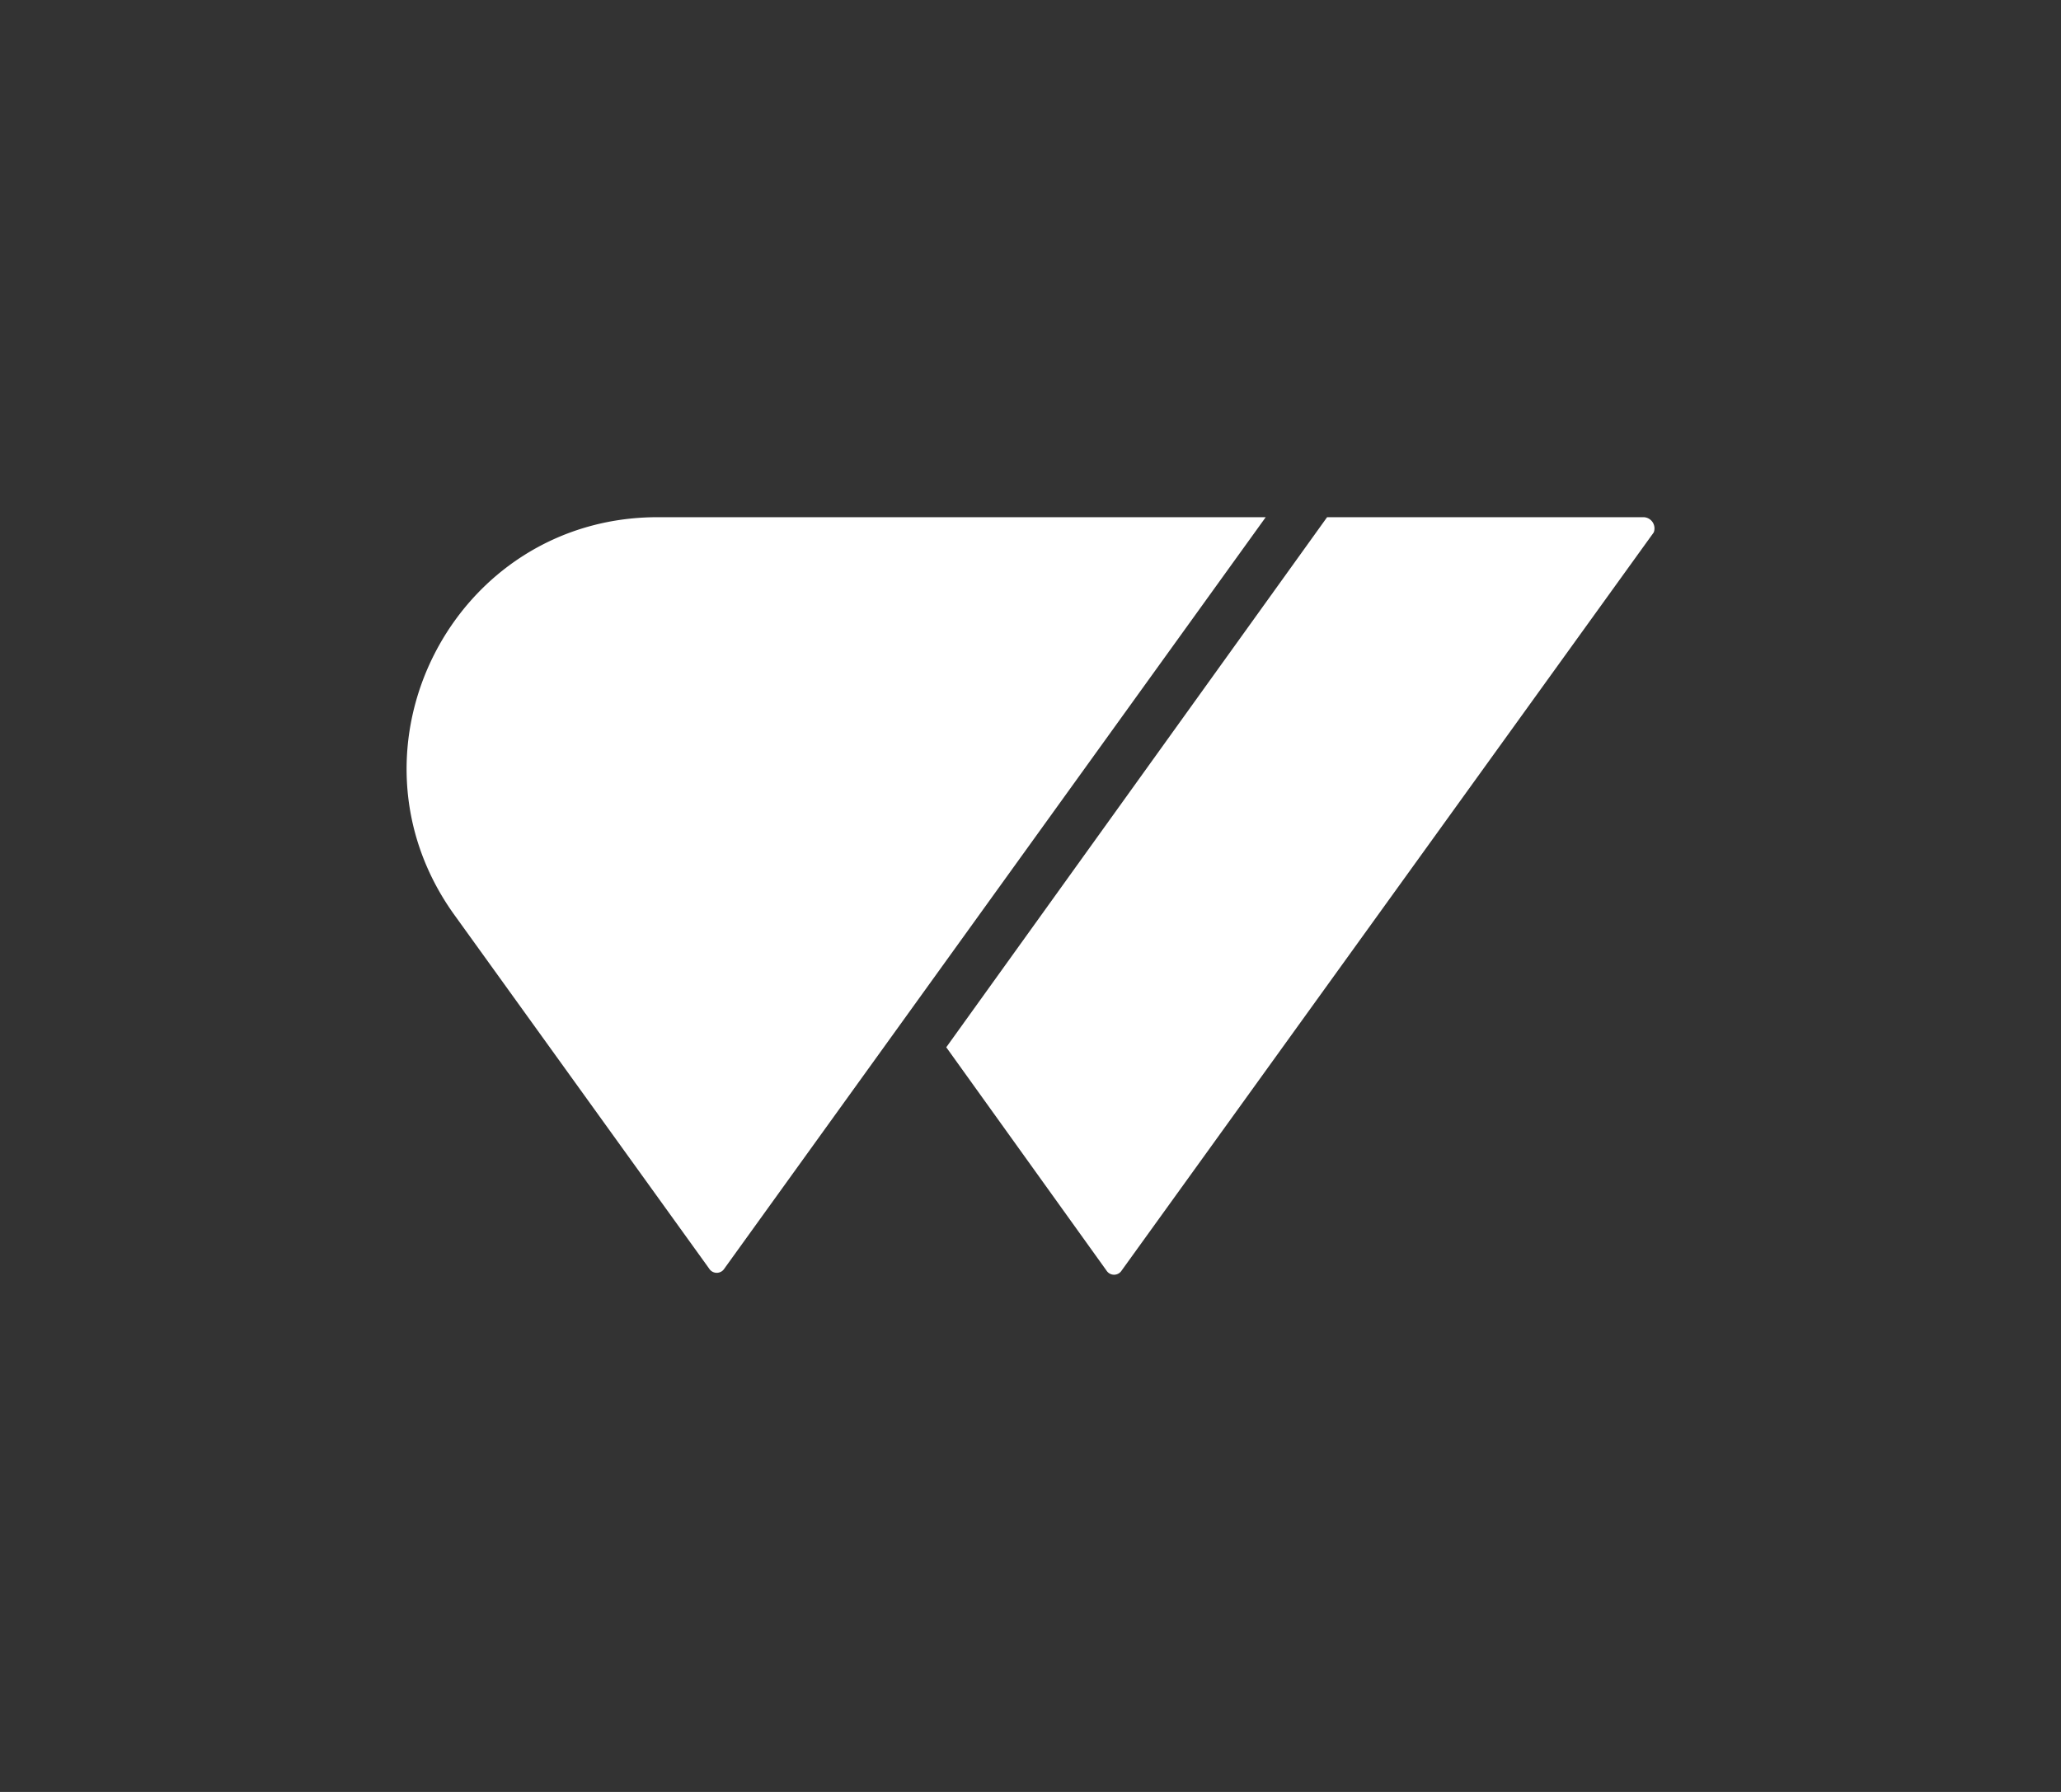 <?xml version="1.0" encoding="UTF-8"?> <svg xmlns="http://www.w3.org/2000/svg" viewBox="0 0 184 160"><rect x="0" y="0" width="184" height="160" fill="#333333" stroke="none"/> <defs> <style>.a{fill:#fff;}</style> </defs> <path class="a" d="M58.72,46.18c-18.22,0-28.78,20.6-18.22,35.42l22.81,31.67a.8.8,0,0,0,1.36,0L113,46.18Z"></path> <path class="a" d="M146.74,46.18H118.48l-34,47.33,14.3,19.93a.8.8,0,0,0,1.36,0l47.5-65.9A1,1,0,0,0,146.74,46.18Z"></path> </svg> 